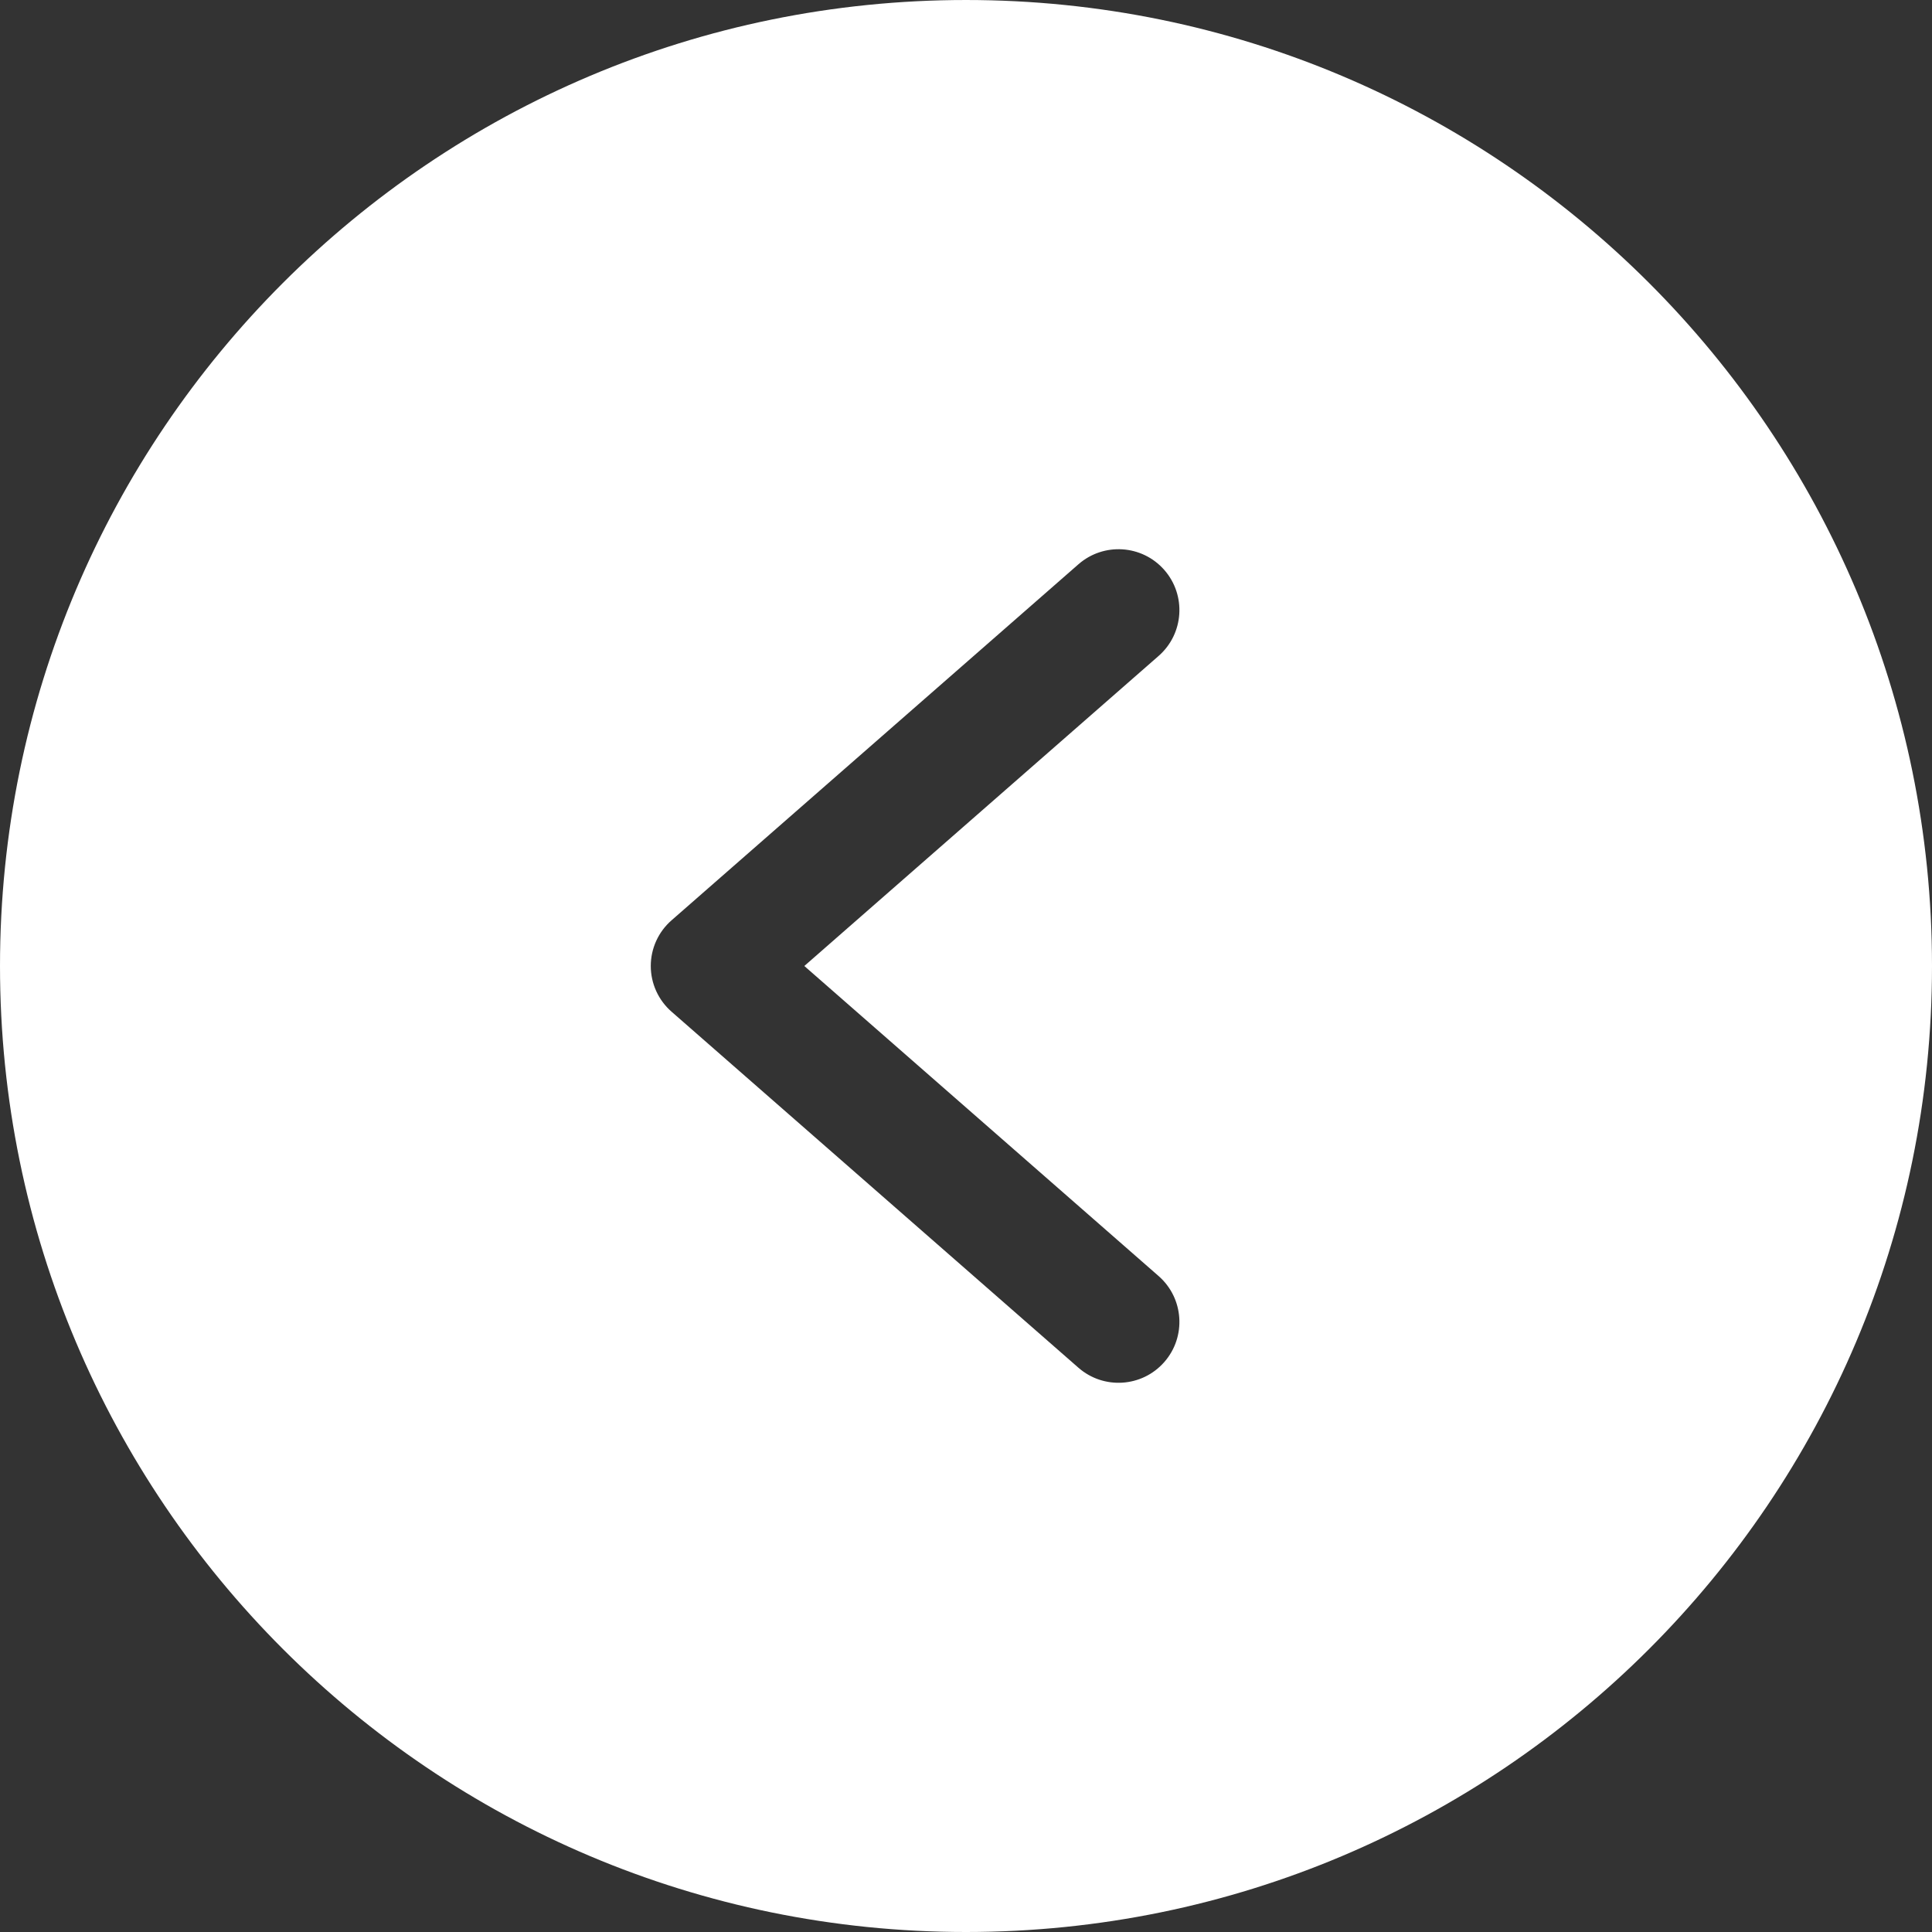 <svg width="512" height="512" viewBox="0 0 512 512" fill="none" xmlns="http://www.w3.org/2000/svg">
<rect x="0" y="0" width="512" height="512" fill="#333333" stroke="none"/>
<path d="M512 255.998C512 114.613 397.383 0.001 255.998 0.001C114.613 0.001 0.001 114.613 0.001 255.998C0.001 397.383 114.613 512 255.998 512C397.383 512 512 397.383 512 255.998ZM285.776 362.445L177.988 268.127C176.253 266.618 174.862 264.754 173.909 262.662C172.956 260.57 172.462 258.297 172.462 255.998C172.462 251.35 174.48 246.924 177.988 243.874L285.776 149.557C292.472 143.681 302.671 144.342 308.548 151.037C314.424 157.738 313.762 167.932 307.068 173.809L213.154 255.998L307.068 338.187C313.762 344.069 314.424 354.263 308.548 360.959C302.671 367.659 292.472 368.321 285.776 362.445Z" fill="white"/>
</svg>
